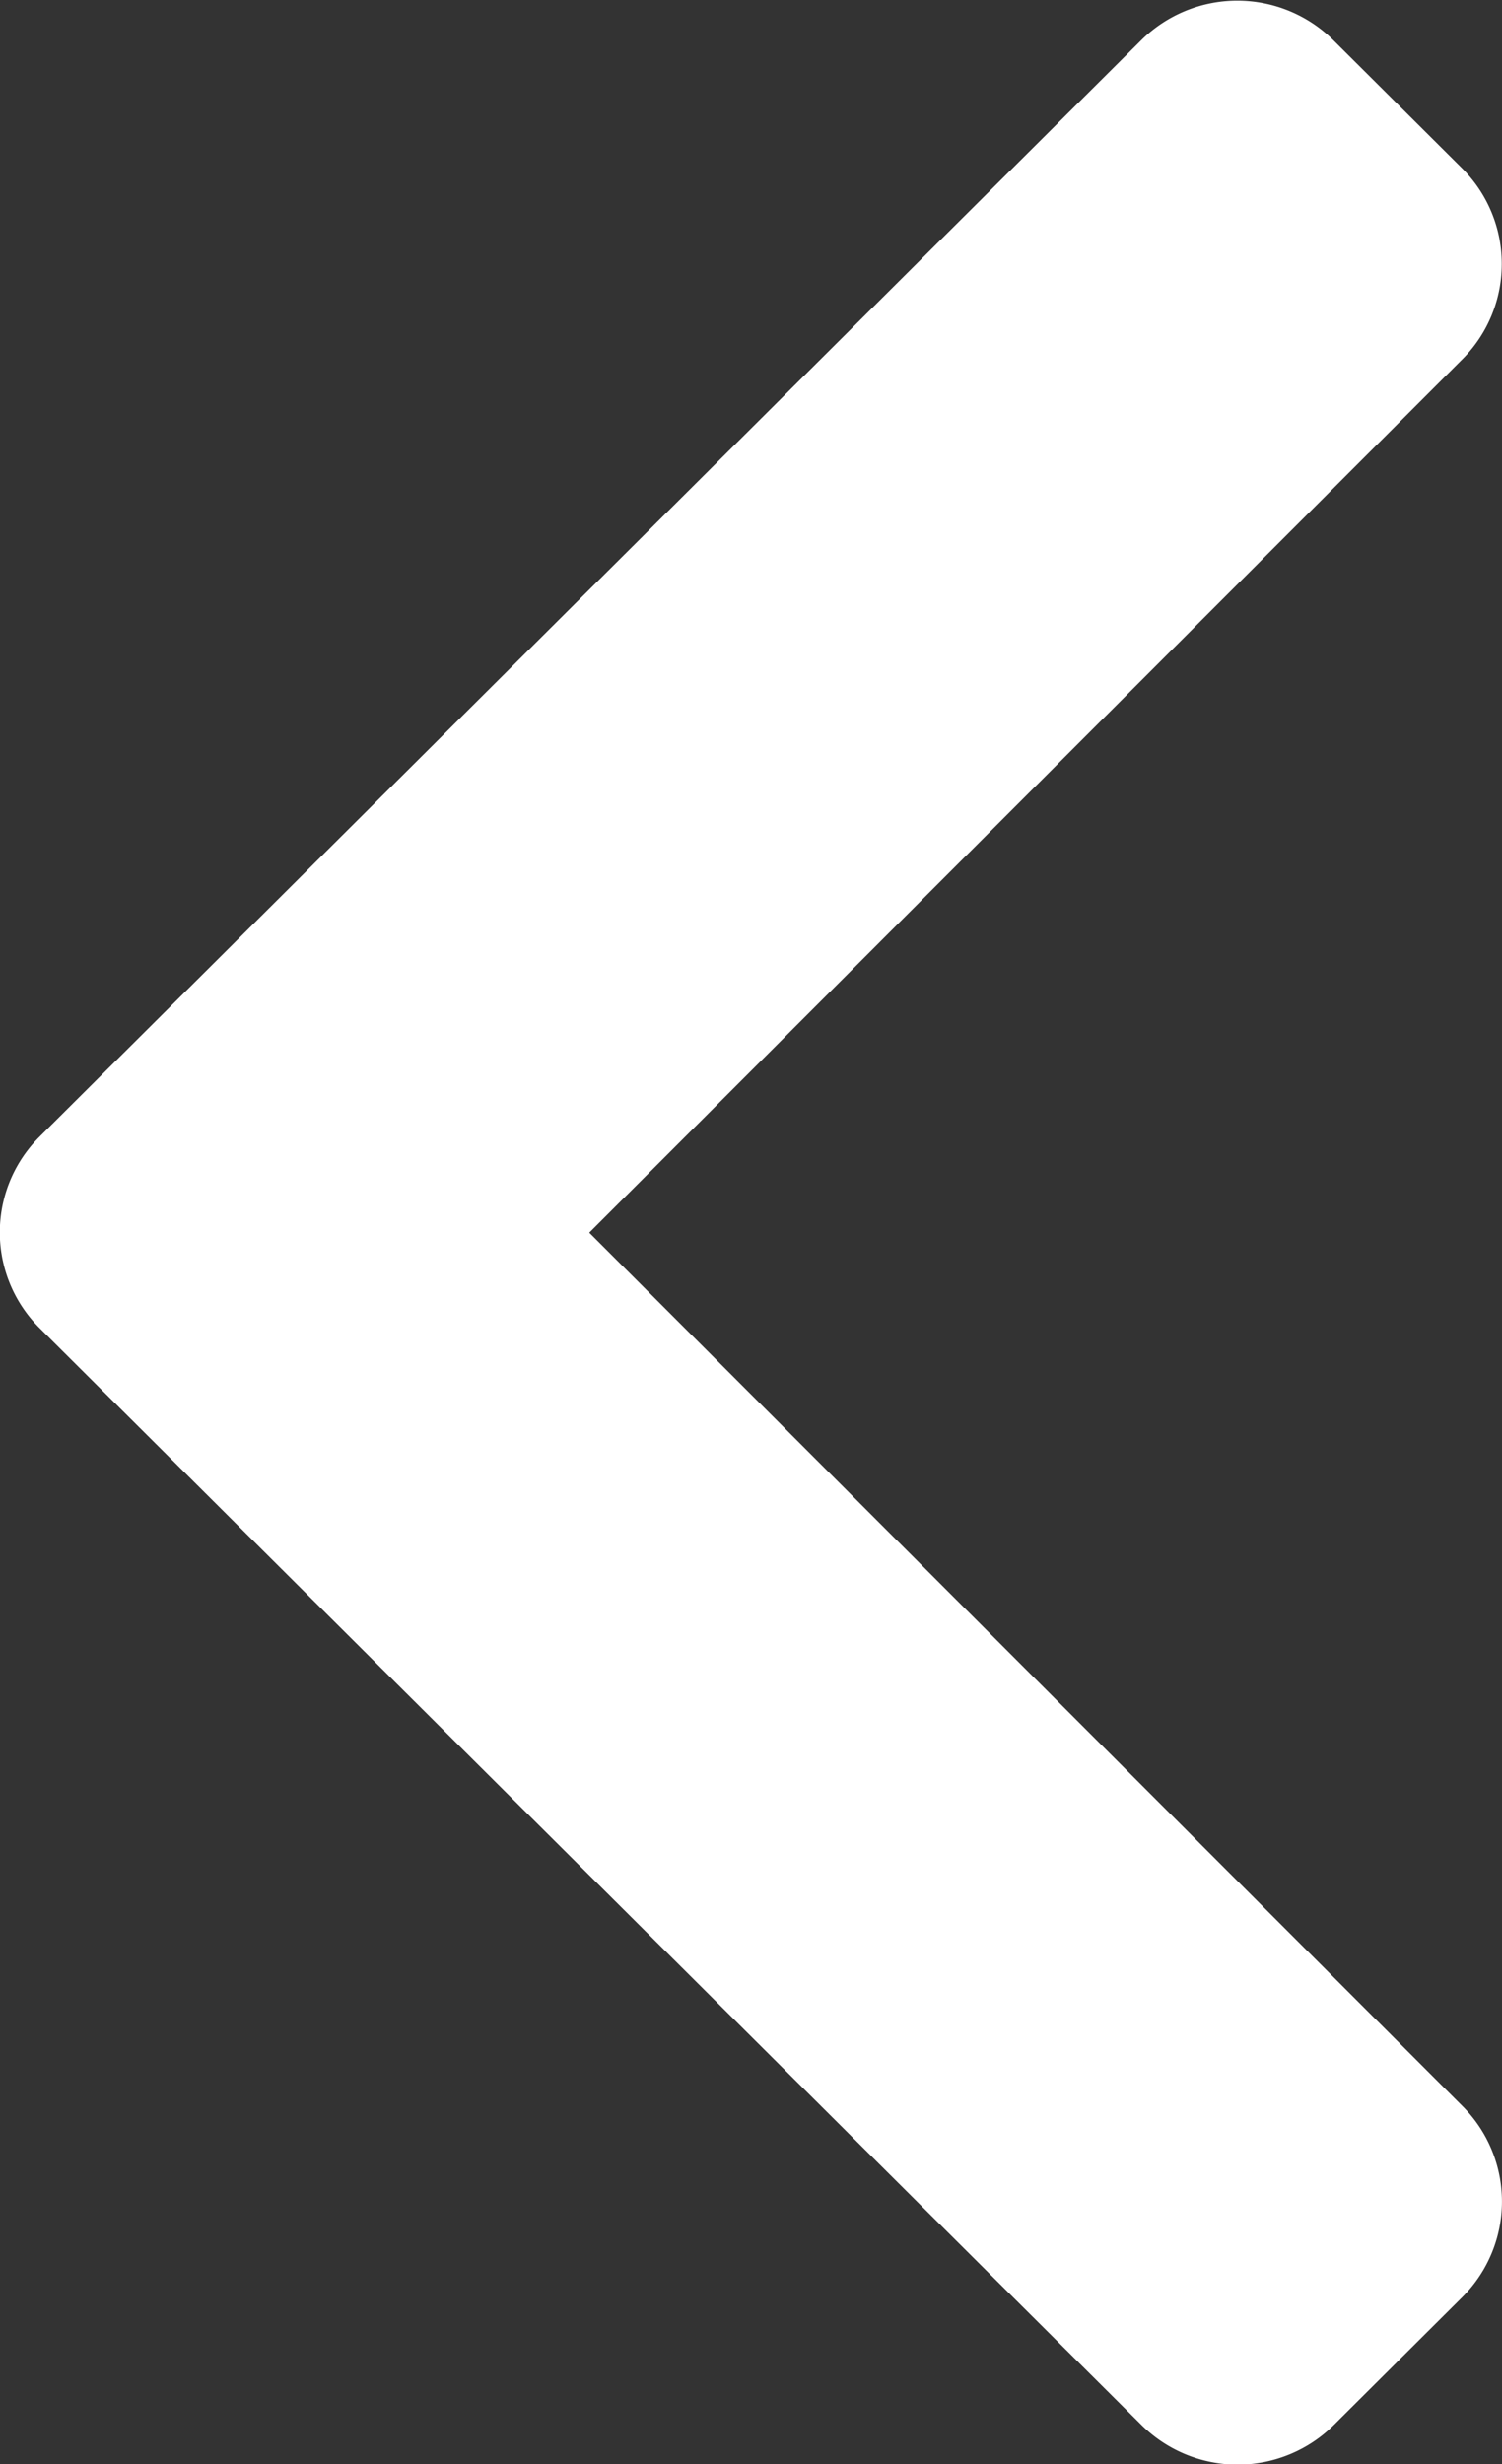 <svg xmlns="http://www.w3.org/2000/svg" width="25" height="41" viewBox="0 0 25 41">
  <rect x="0" y="0" width="25" height="41" fill="#333333" stroke="none"/>
  <defs>
    <style>
      .cls-1 {
        fill: #fff;
        fill-rule: evenodd;
      }
    </style>
  </defs>
  <path id="_" data-name="" class="cls-1" d="M0.66,22.1a2.246,2.246,0,0,1,0-3.187L18.994,0.67a2.272,2.272,0,0,1,3.2,0L24.335,2.8a2.246,2.246,0,0,1,0,3.183L9.808,20.511l14.53,14.53a2.246,2.246,0,0,1,0,3.183L22.2,40.352a2.272,2.272,0,0,1-3.2,0Z"/>
</svg>
